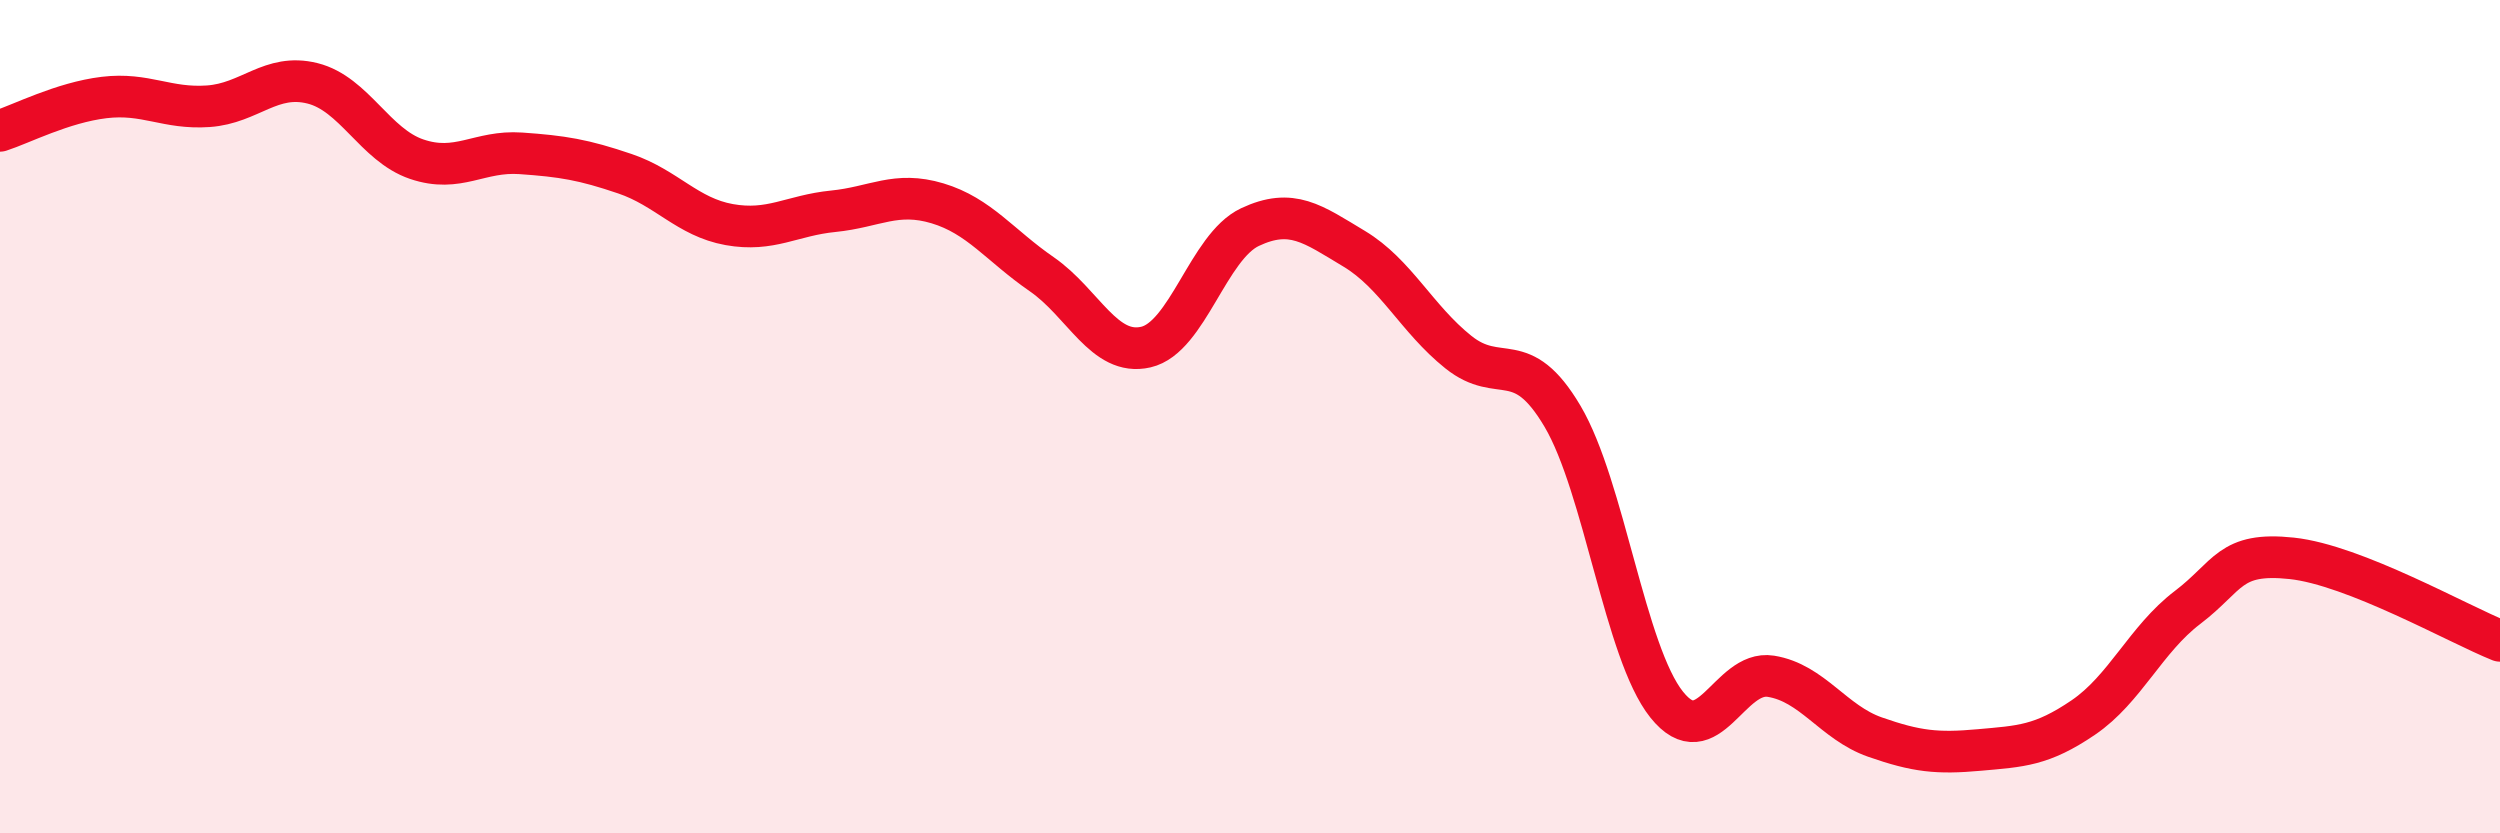 
    <svg width="60" height="20" viewBox="0 0 60 20" xmlns="http://www.w3.org/2000/svg">
      <path
        d="M 0,3.14 C 0.5,2.98 1.5,2.46 2.5,2.34 C 3.5,2.22 4,2.62 5,2.55 C 6,2.48 6.5,1.75 7.5,2 C 8.5,2.25 9,3.48 10,3.82 C 11,4.16 11.5,3.61 12.5,3.68 C 13.5,3.75 14,3.83 15,4.17 C 16,4.51 16.5,5.21 17.5,5.39 C 18.5,5.57 19,5.17 20,5.07 C 21,4.97 21.5,4.58 22.5,4.88 C 23.5,5.18 24,5.89 25,6.58 C 26,7.27 26.5,8.56 27.5,8.33 C 28.5,8.1 29,5.92 30,5.45 C 31,4.98 31.5,5.37 32.5,5.97 C 33.5,6.57 34,7.65 35,8.45 C 36,9.25 36.5,8.3 37.5,9.99 C 38.5,11.68 39,15.66 40,16.91 C 41,18.16 41.5,16.07 42.5,16.23 C 43.5,16.39 44,17.34 45,17.69 C 46,18.04 46.5,18.09 47.5,18 C 48.5,17.91 49,17.9 50,17.22 C 51,16.54 51.5,15.34 52.5,14.58 C 53.5,13.82 53.5,13.24 55,13.4 C 56.5,13.56 59,14.98 60,15.38L60 20L0 20Z"
        fill="#EB0A25"
        opacity="0.1"
        stroke-linecap="round"
        stroke-linejoin="round"
      />
      <path
        d="M 0,3.14 C 0.5,2.98 1.5,2.46 2.5,2.34 C 3.5,2.22 4,2.62 5,2.55 C 6,2.48 6.5,1.75 7.5,2 C 8.5,2.25 9,3.48 10,3.82 C 11,4.16 11.5,3.61 12.5,3.68 C 13.5,3.75 14,3.83 15,4.17 C 16,4.51 16.5,5.21 17.5,5.39 C 18.5,5.57 19,5.17 20,5.07 C 21,4.97 21.5,4.58 22.5,4.88 C 23.5,5.18 24,5.89 25,6.58 C 26,7.27 26.5,8.56 27.5,8.33 C 28.5,8.1 29,5.92 30,5.45 C 31,4.98 31.5,5.37 32.5,5.97 C 33.5,6.57 34,7.65 35,8.45 C 36,9.25 36.5,8.3 37.5,9.99 C 38.5,11.68 39,15.66 40,16.91 C 41,18.16 41.5,16.07 42.5,16.23 C 43.5,16.39 44,17.34 45,17.69 C 46,18.04 46.5,18.09 47.5,18 C 48.5,17.91 49,17.9 50,17.22 C 51,16.54 51.5,15.34 52.5,14.58 C 53.5,13.82 53.5,13.24 55,13.4 C 56.5,13.56 59,14.98 60,15.38"
        stroke="#EB0A25"
        stroke-width="1"
        fill="none"
        stroke-linecap="round"
        stroke-linejoin="round"
      />
    </svg>
  